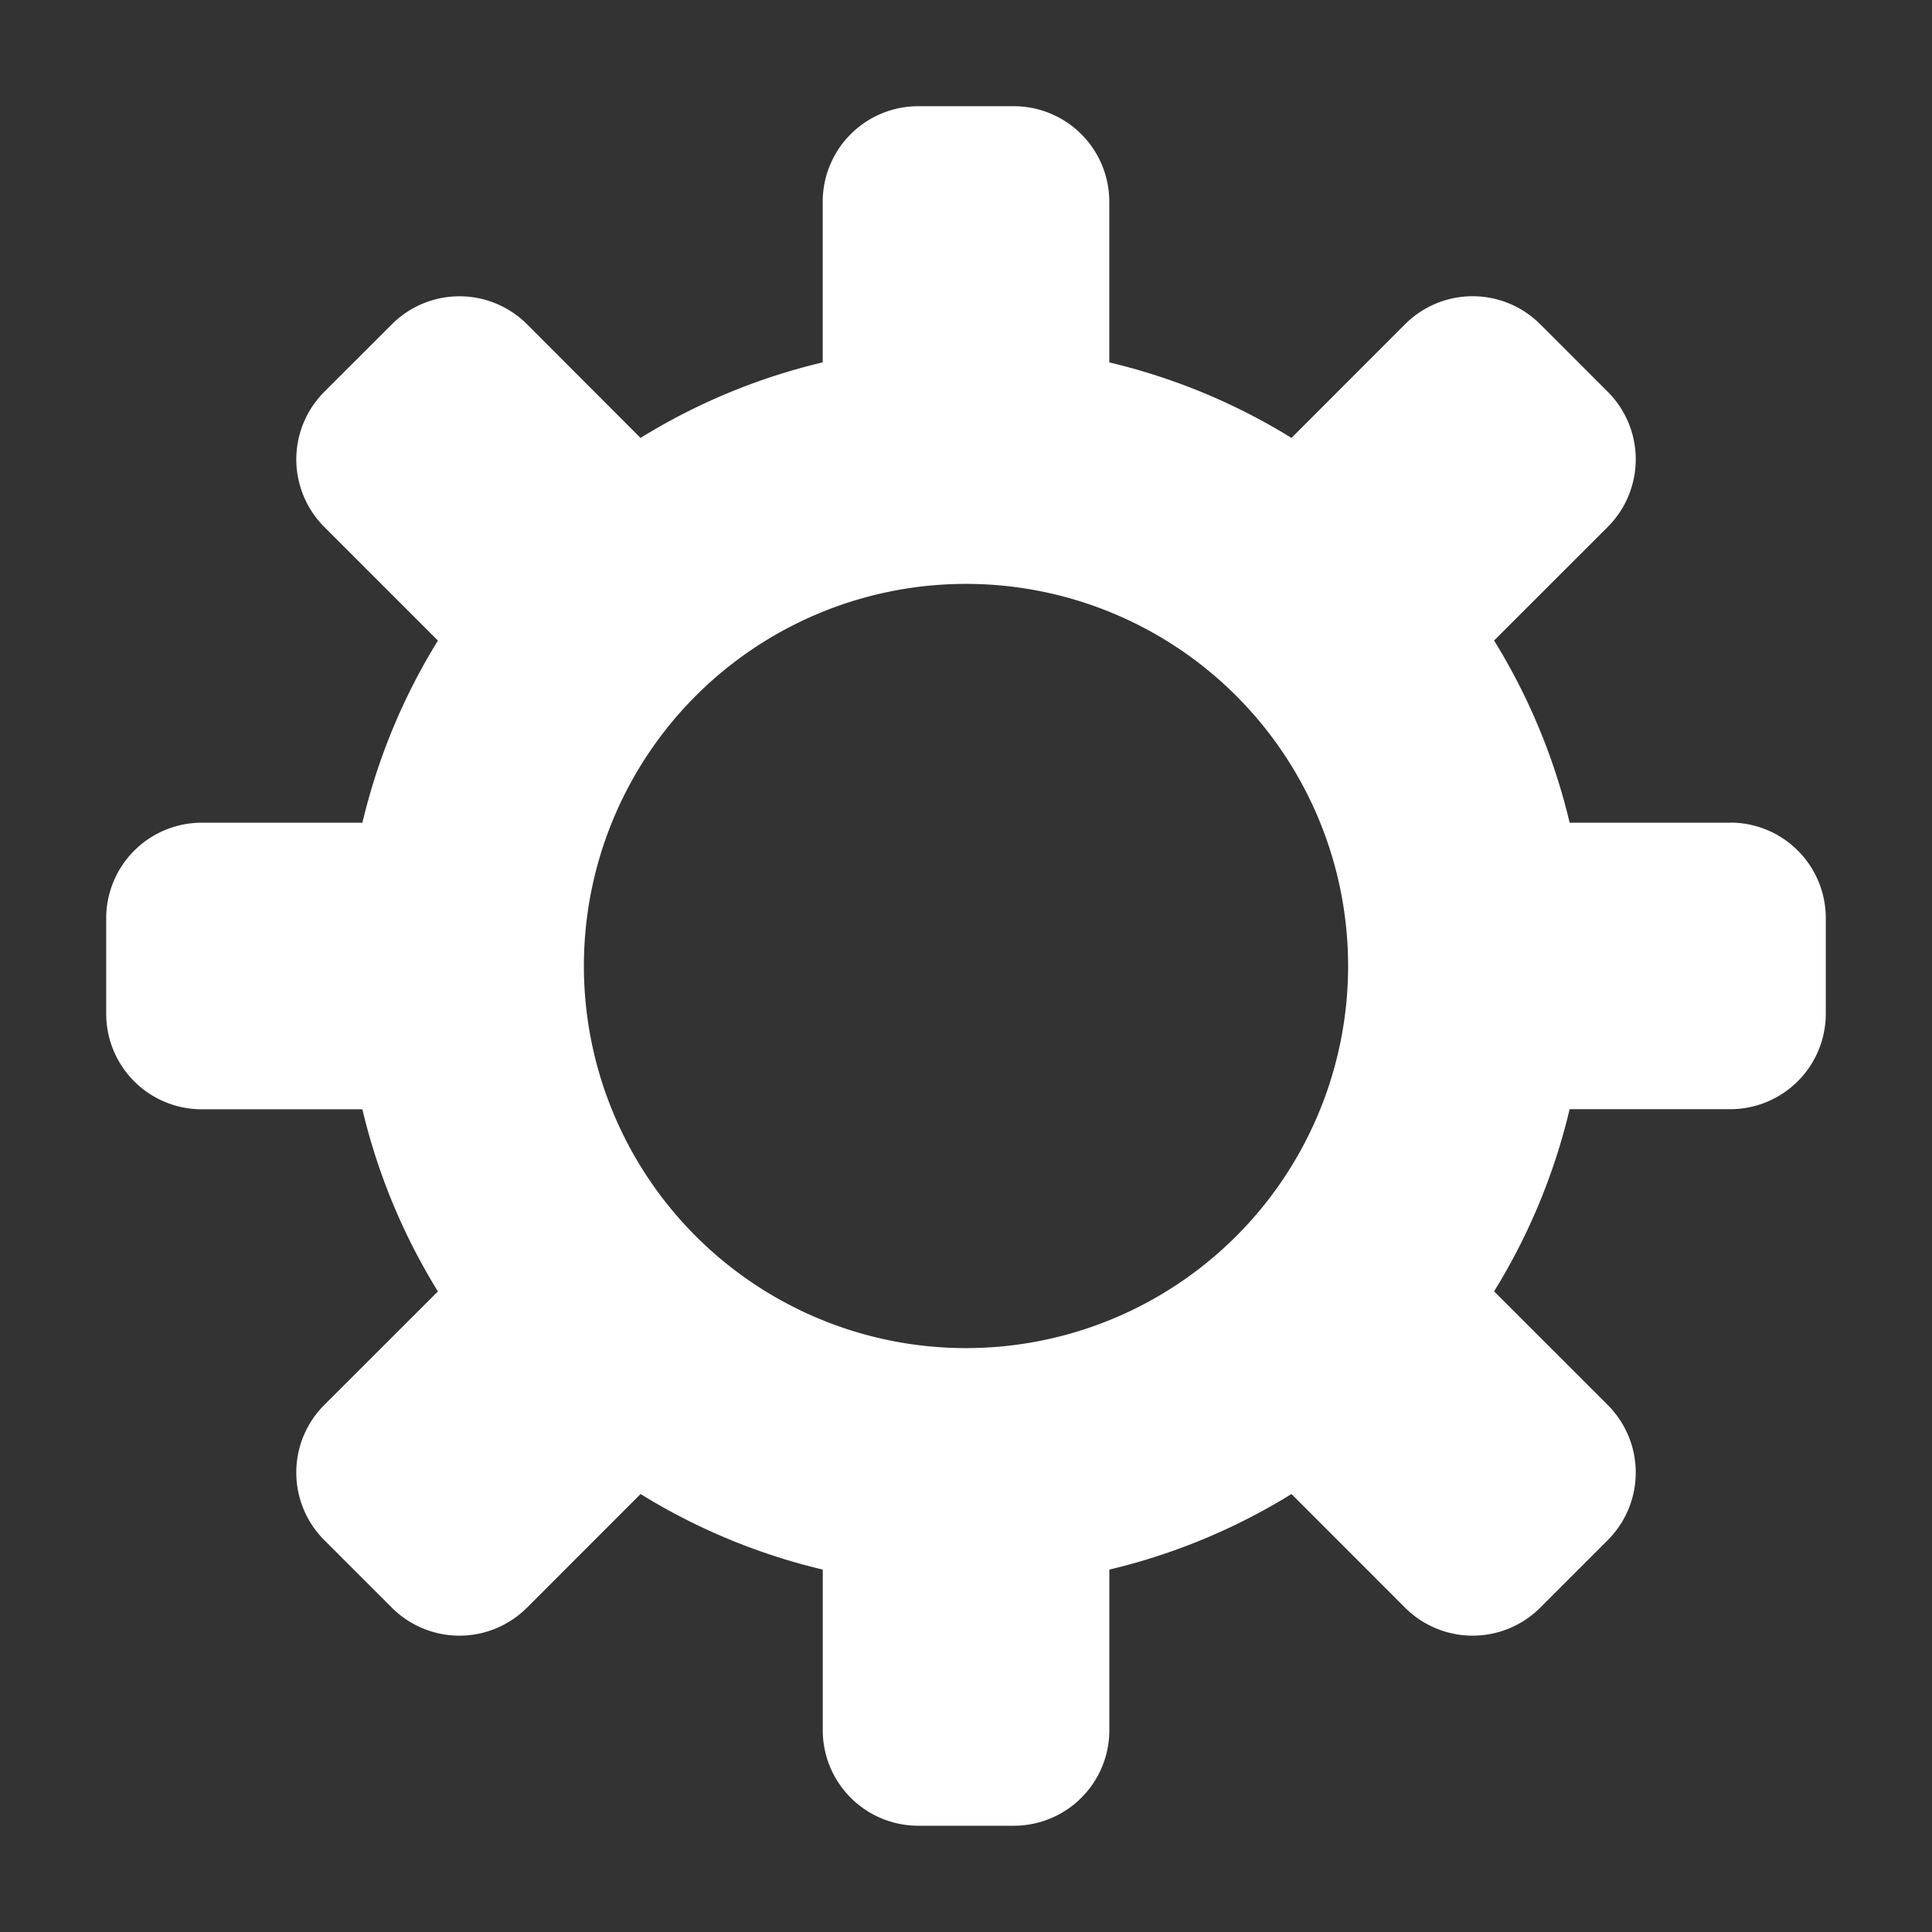 <svg viewBox="0 0 36 36" xmlns="http://www.w3.org/2000/svg"><rect x="0" y="0" width="36" height="36" fill="#333333" stroke="none"/><path fill="#fff" d="M32.24 15.33h-2.992a11.5 11.5 0 0 0-1.408-3.395l2.118-2.117a1.78 1.78 0 0 0 0-2.518l-1.259-1.259a1.78 1.78 0 0 0-2.517 0L24.065 8.16a11.5 11.5 0 0 0-3.395-1.407V3.759a1.78 1.78 0 0 0-1.78-1.78h-1.78a1.78 1.78 0 0 0-1.78 1.78v2.993a11.5 11.5 0 0 0-3.395 1.408L9.82 6.042a1.78 1.78 0 0 0-2.517 0l-1.26 1.259a1.78 1.78 0 0 0 0 2.518l2.117 2.117a11.5 11.5 0 0 0-1.407 3.394H3.759a1.78 1.78 0 0 0-1.78 1.78v1.78a1.78 1.78 0 0 0 1.78 1.78h2.993a11.5 11.5 0 0 0 1.408 3.394L6.042 26.18a1.78 1.78 0 0 0 .001 2.518l1.259 1.259a1.78 1.78 0 0 0 2.517 0l2.117-2.118a11.5 11.5 0 0 0 3.395 1.408v2.993a1.78 1.78 0 0 0 1.78 1.78h1.78a1.78 1.78 0 0 0 1.78-1.78v-2.993a11.5 11.5 0 0 0 3.394-1.408l2.117 2.118a1.78 1.78 0 0 0 2.517 0l1.259-1.259a1.78 1.78 0 0 0 0-2.518l-2.118-2.117a11.5 11.5 0 0 0 1.408-3.395h2.993a1.78 1.78 0 0 0 1.78-1.78v-1.78a1.78 1.78 0 0 0-1.78-1.78M18 25.12a7.12 7.12 0 1 1 0-14.24 7.12 7.12 0 0 1 0 14.24"/></svg>